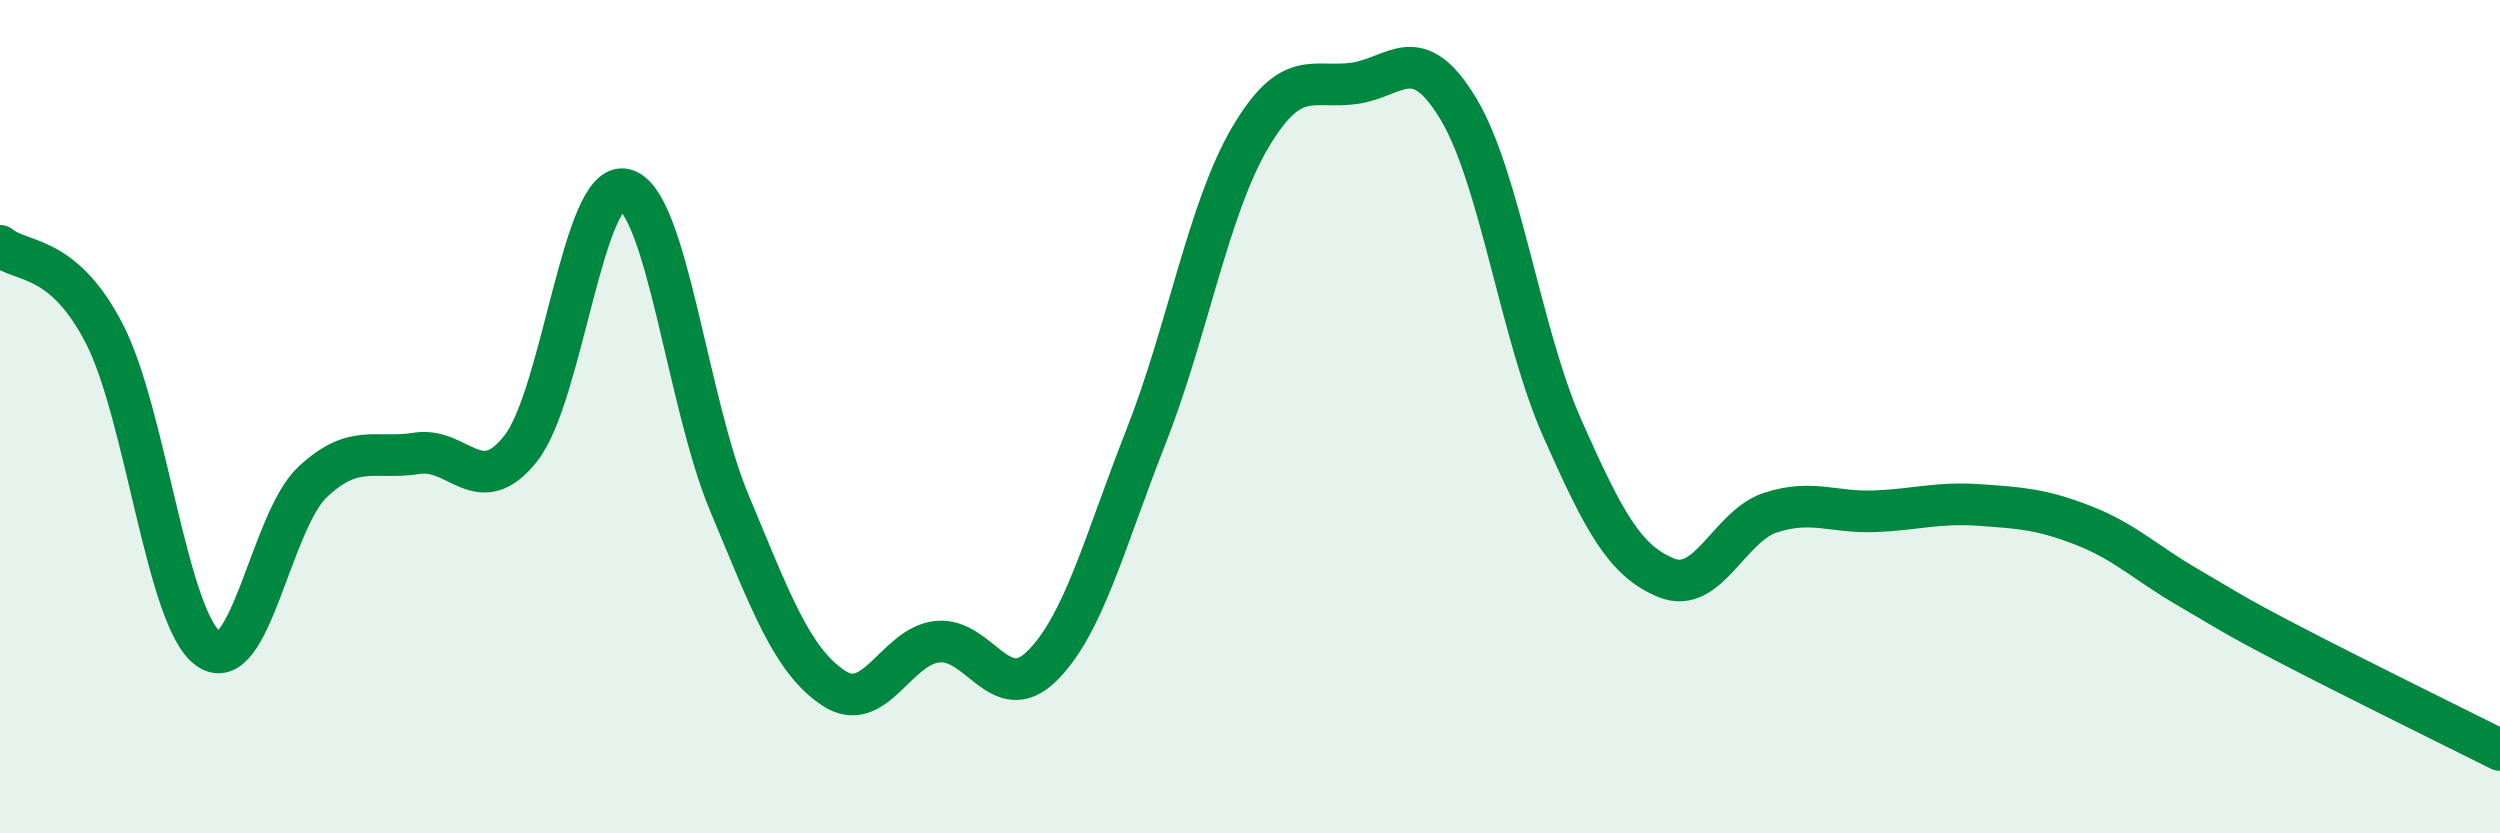
    <svg width="60" height="20" viewBox="0 0 60 20" xmlns="http://www.w3.org/2000/svg">
      <path
        d="M 0,5.9 C 0.5,6.32 1.5,6.07 2.5,8 C 3.5,9.93 4,14.86 5,15.57 C 6,16.28 6.5,12.51 7.5,11.57 C 8.5,10.63 9,11.04 10,10.88 C 11,10.72 11.5,12.03 12.5,10.76 C 13.5,9.49 14,4.29 15,4.55 C 16,4.81 16.5,9.67 17.5,12.06 C 18.5,14.45 19,15.84 20,16.51 C 21,17.18 21.5,15.5 22.5,15.4 C 23.5,15.3 24,16.97 25,15.99 C 26,15.01 26.5,13.03 27.5,10.49 C 28.5,7.95 29,5.01 30,3.31 C 31,1.61 31.5,2.14 32.5,2 C 33.5,1.86 34,0.95 35,2.61 C 36,4.27 36.5,8.04 37.5,10.29 C 38.5,12.54 39,13.47 40,13.87 C 41,14.27 41.5,12.62 42.5,12.3 C 43.5,11.98 44,12.31 45,12.27 C 46,12.23 46.5,12.05 47.5,12.12 C 48.5,12.19 49,12.22 50,12.61 C 51,13 51.5,13.51 52.5,14.09 C 53.5,14.67 53.5,14.71 55,15.49 C 56.5,16.27 59,17.5 60,18L60 20L0 20Z"
        fill="#008740"
        opacity="0.1"
        stroke-linecap="round"
        stroke-linejoin="round"
      />
      <path
        d="M 0,5.9 C 0.5,6.32 1.5,6.07 2.5,8 C 3.5,9.93 4,14.86 5,15.57 C 6,16.28 6.5,12.51 7.5,11.57 C 8.5,10.63 9,11.04 10,10.88 C 11,10.72 11.5,12.03 12.5,10.76 C 13.5,9.49 14,4.29 15,4.55 C 16,4.81 16.5,9.67 17.5,12.06 C 18.5,14.45 19,15.84 20,16.51 C 21,17.18 21.5,15.5 22.5,15.4 C 23.5,15.3 24,16.97 25,15.99 C 26,15.01 26.5,13.03 27.5,10.49 C 28.5,7.95 29,5.01 30,3.31 C 31,1.61 31.5,2.14 32.5,2 C 33.5,1.86 34,0.95 35,2.61 C 36,4.27 36.5,8.04 37.5,10.29 C 38.5,12.54 39,13.47 40,13.87 C 41,14.27 41.5,12.62 42.5,12.3 C 43.5,11.98 44,12.31 45,12.27 C 46,12.23 46.5,12.05 47.5,12.12 C 48.5,12.19 49,12.22 50,12.61 C 51,13 51.5,13.51 52.5,14.09 C 53.5,14.67 53.5,14.71 55,15.49 C 56.5,16.27 59,17.5 60,18"
        stroke="#008740"
        stroke-width="1"
        fill="none"
        stroke-linecap="round"
        stroke-linejoin="round"
      />
    </svg>
  